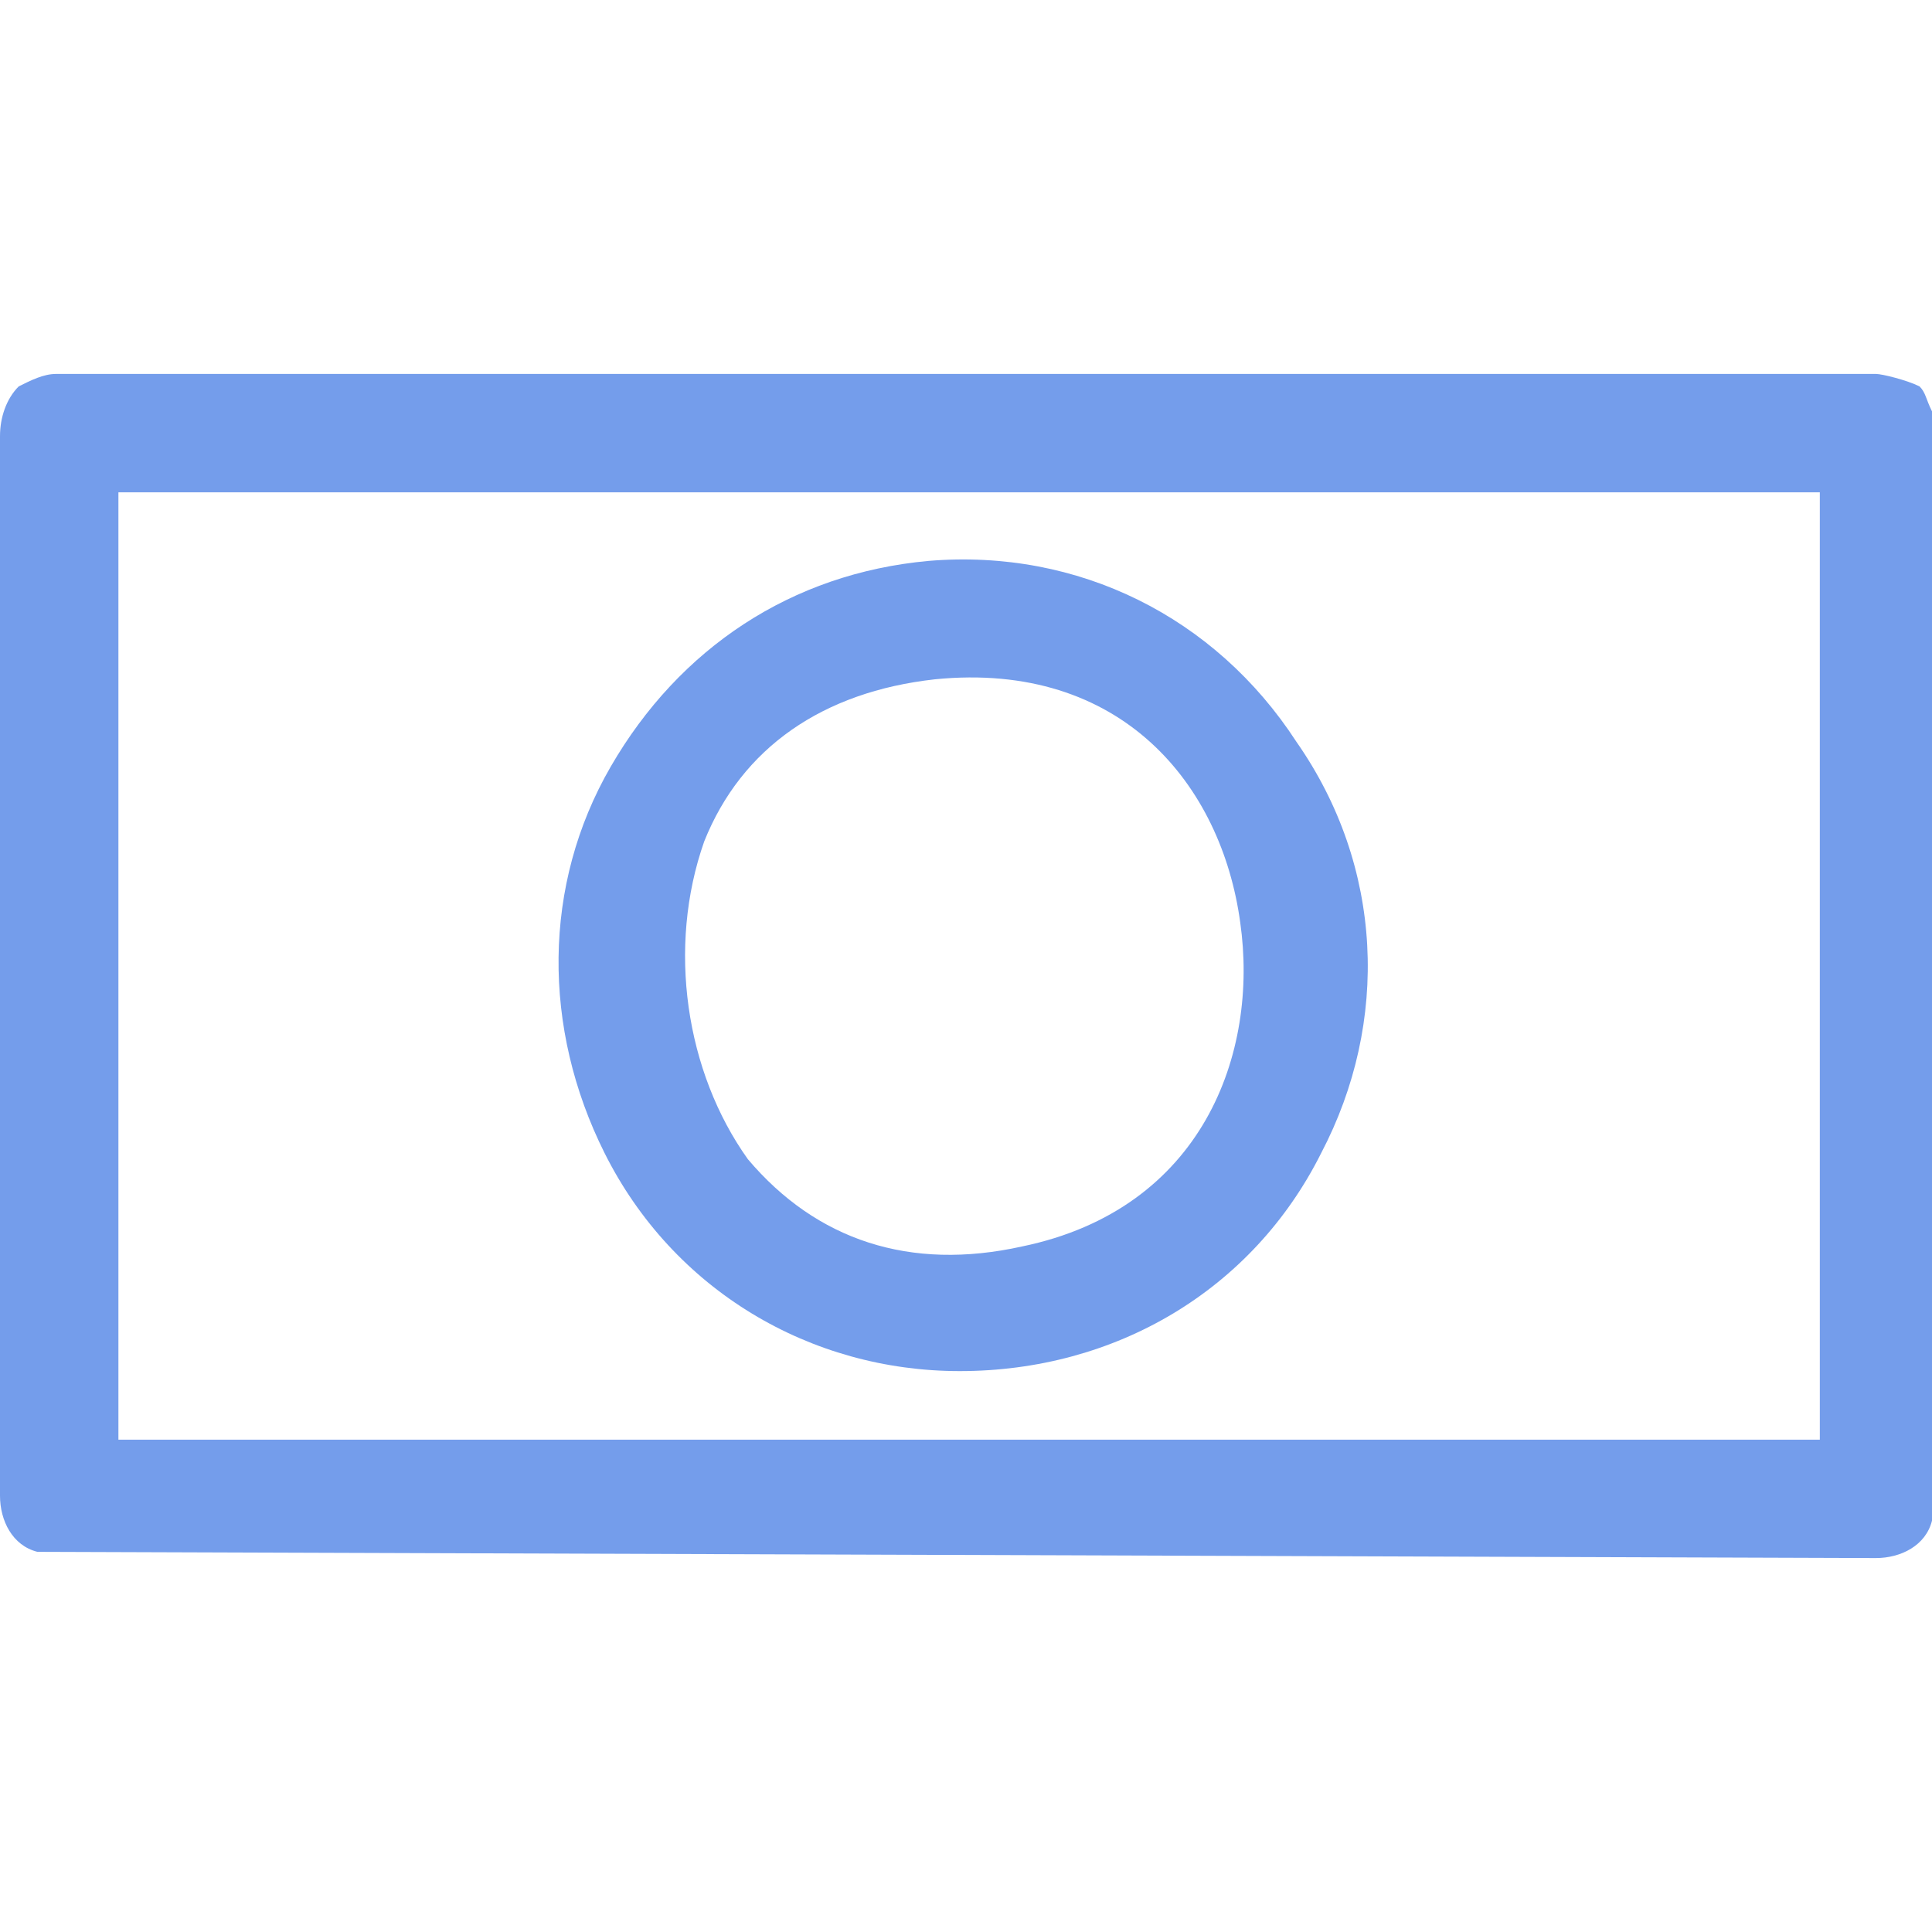<?xml version="1.0" encoding="utf-8"?>
<!-- Generator: Adobe Illustrator 27.8.0, SVG Export Plug-In . SVG Version: 6.00 Build 0)  -->
<svg version="1.1" id="Layer_1" xmlns="http://www.w3.org/2000/svg" xmlns:xlink="http://www.w3.org/1999/xlink" x="0px" y="0px"
	 viewBox="0 0 31 31" style="enable-background:new 0 0 31 31;" xml:space="preserve">
<style type="text/css">
	.st0{fill:#749DEB;}
</style>
<path class="st0" d="M31,6.6C31,6.6,30.9,6.6,31,6.6c-0.1-0.2-0.1-0.3-0.2-0.4C30.6,6.1,30.2,6,30.1,6H0.9C0.7,6,0.5,6.1,0.3,6.2
	C0.1,6.4,0,6.7,0,7V24c0,0.4,0.2,0.8,0.6,0.9l0,0L30.1,25c0.4,0,0.8-0.2,0.9-0.6l0,0L31,6.6L31,6.6L31,6.6z M29.2,7.9v15.2H1.9V7.9
	H29.2z"/>
<path class="st0" d="M15.4,22C15.4,22,15.5,22,15.4,22c2.5,0,4.7-1.3,5.8-3.5c1.1-2.1,1-4.6-0.4-6.6c-1.3-2-3.5-3.1-5.9-2.9
	c-2.2,0.2-4,1.4-5.1,3.3c-1.1,1.9-1.1,4.2-0.1,6.2C10.8,20.7,13,22,15.4,22L15.4,22z M11.3,13.5c0.6-1.5,1.9-2.4,3.7-2.6
	c3-0.3,4.6,1.7,4.9,3.9c0.3,2.1-0.6,4.6-3.5,5.2c-1.8,0.4-3.3-0.1-4.4-1.4C11,17.2,10.7,15.2,11.3,13.5L11.3,13.5z"/>
</svg>
